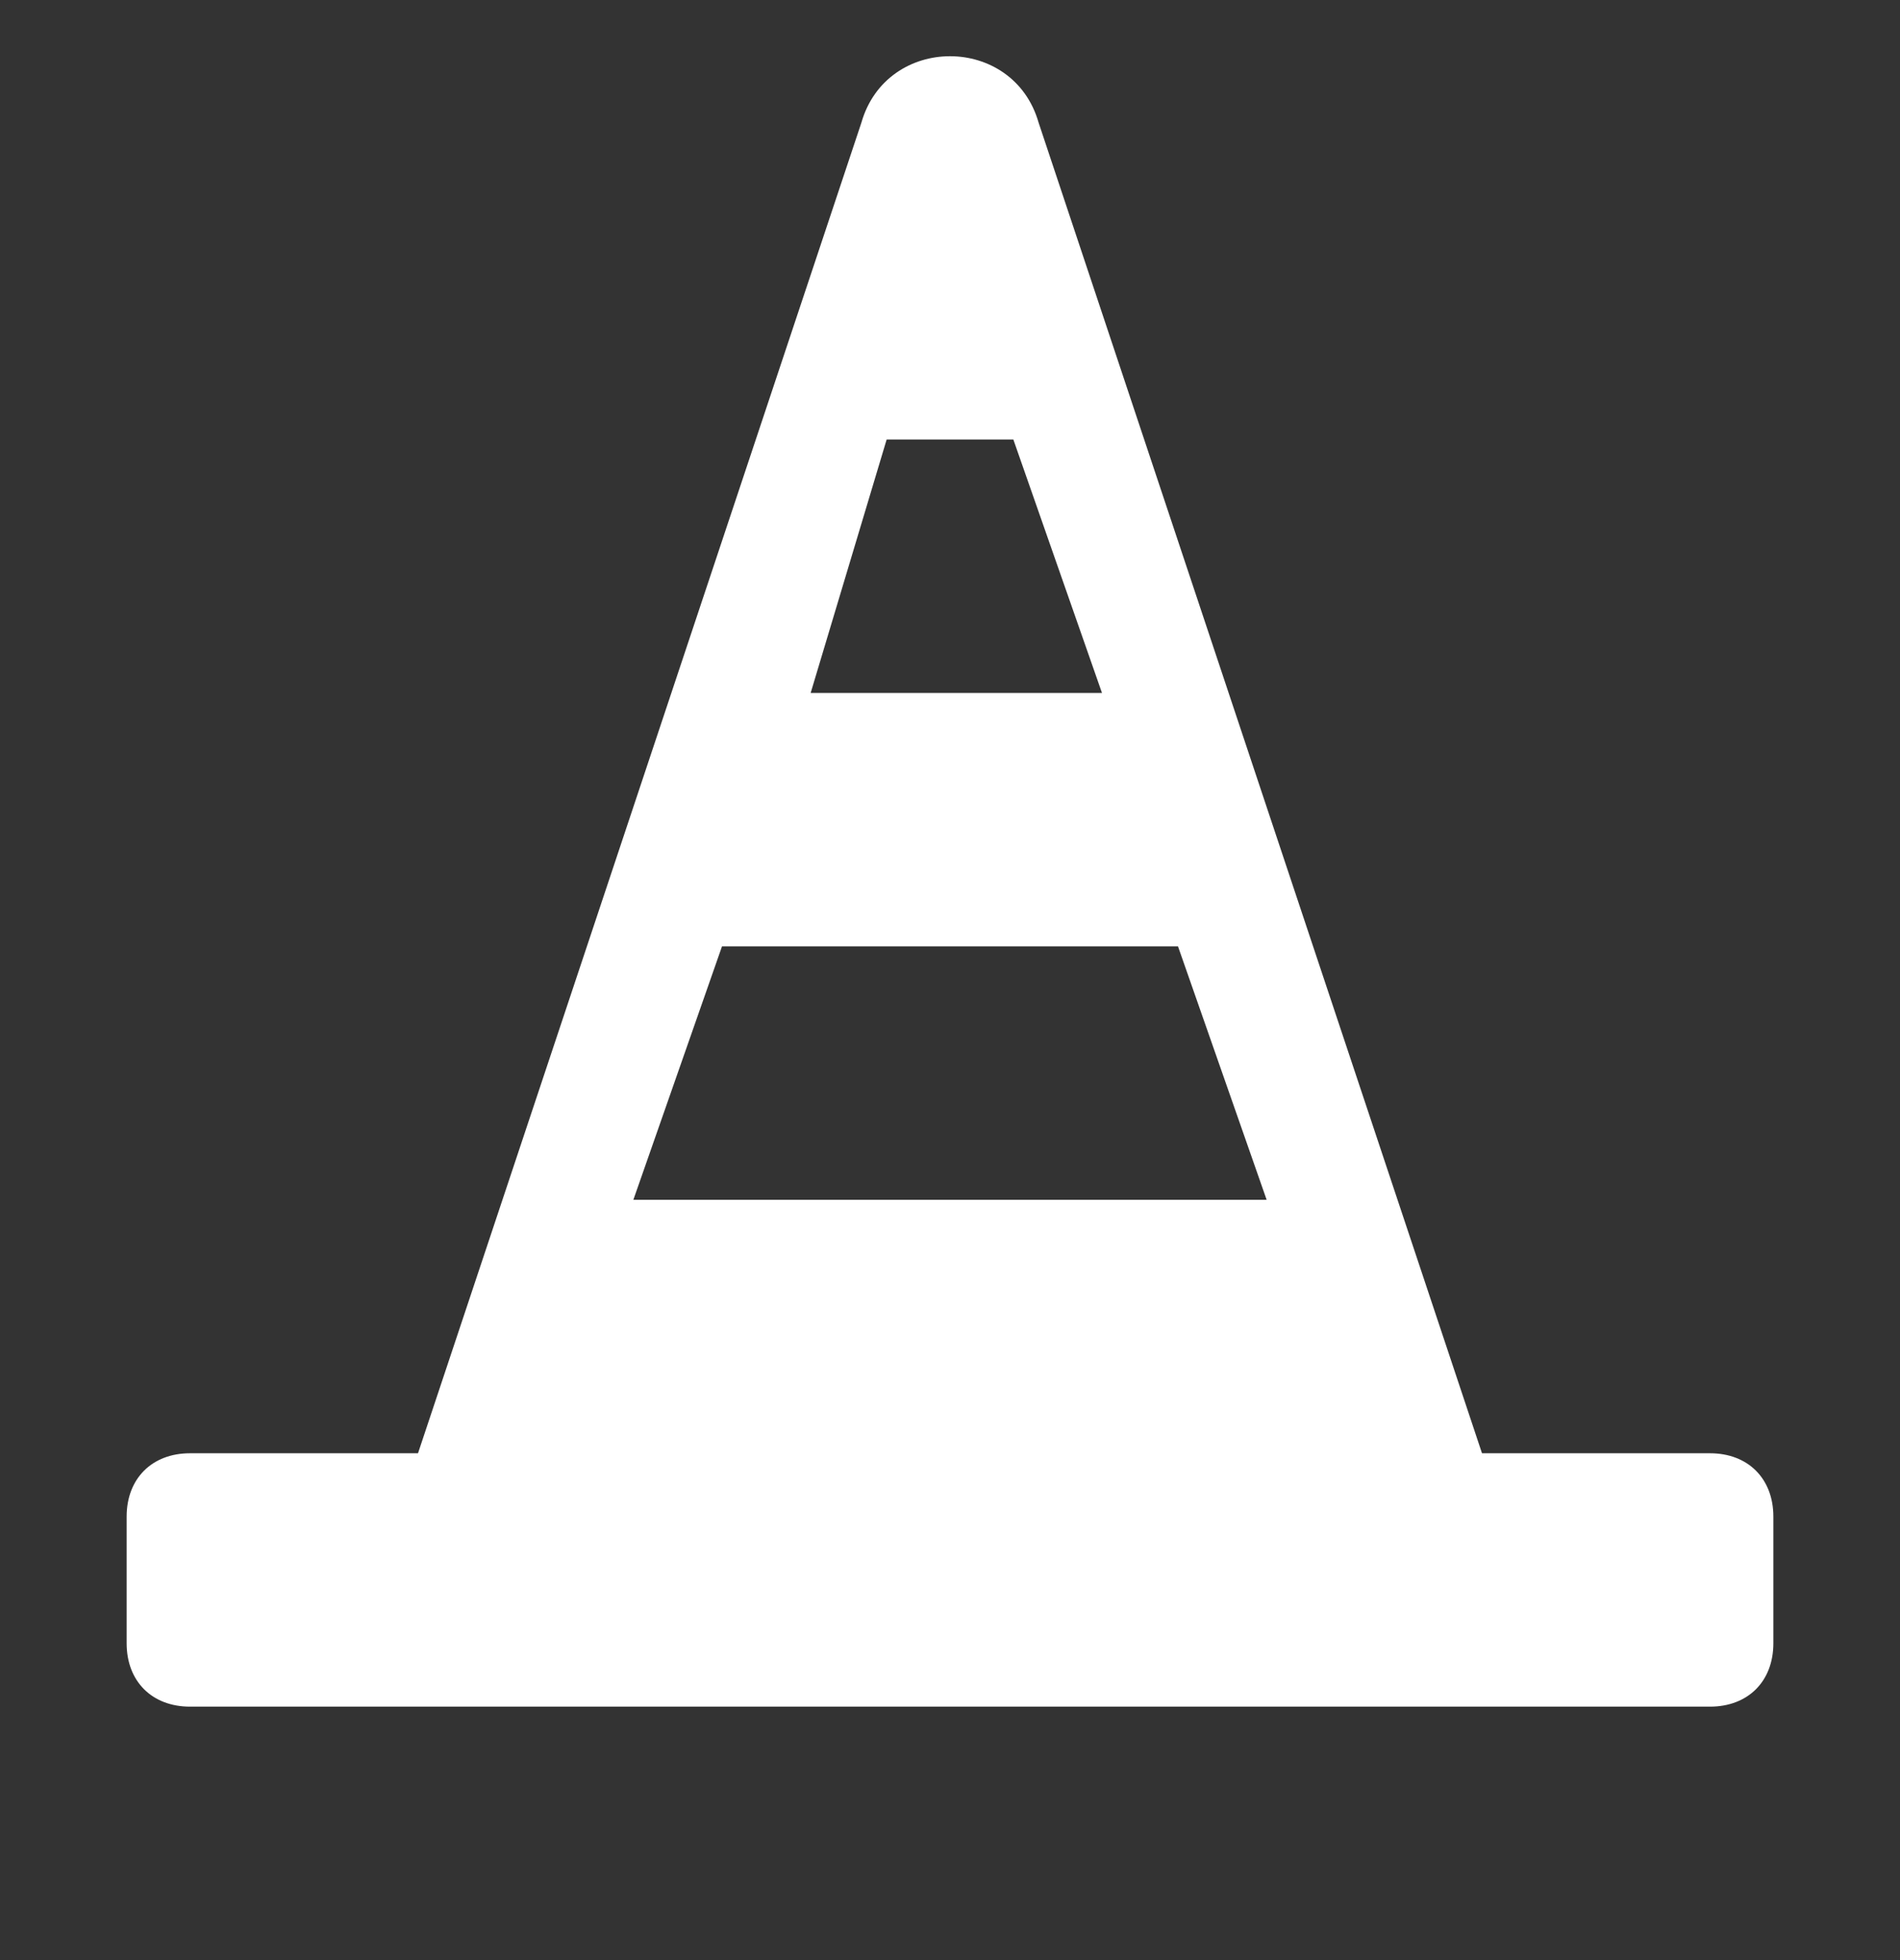 <svg xmlns="http://www.w3.org/2000/svg" width="32" height="33" viewBox="0 0 32 33" fill="none"><rect x="0" y="0" width="32" height="33" fill="#333333" stroke="none"/><path d="M28.8 24.467H24.96L17.493 2.067C17.067 0.573 14.933 0.573 14.507 2.067L7.04 24.467H3.2C2.56 24.467 2.133 24.893 2.133 25.533V27.667C2.133 28.307 2.56 28.733 3.2 28.733H28.8C29.44 28.733 29.867 28.307 29.867 27.667V25.533C29.867 24.893 29.44 24.467 28.8 24.467ZM14.933 7.4H17.067L18.56 11.667H13.653L14.933 7.4ZM12.16 15.933H19.84L21.333 20.2H10.667L12.16 15.933Z" fill="white"></path></svg>